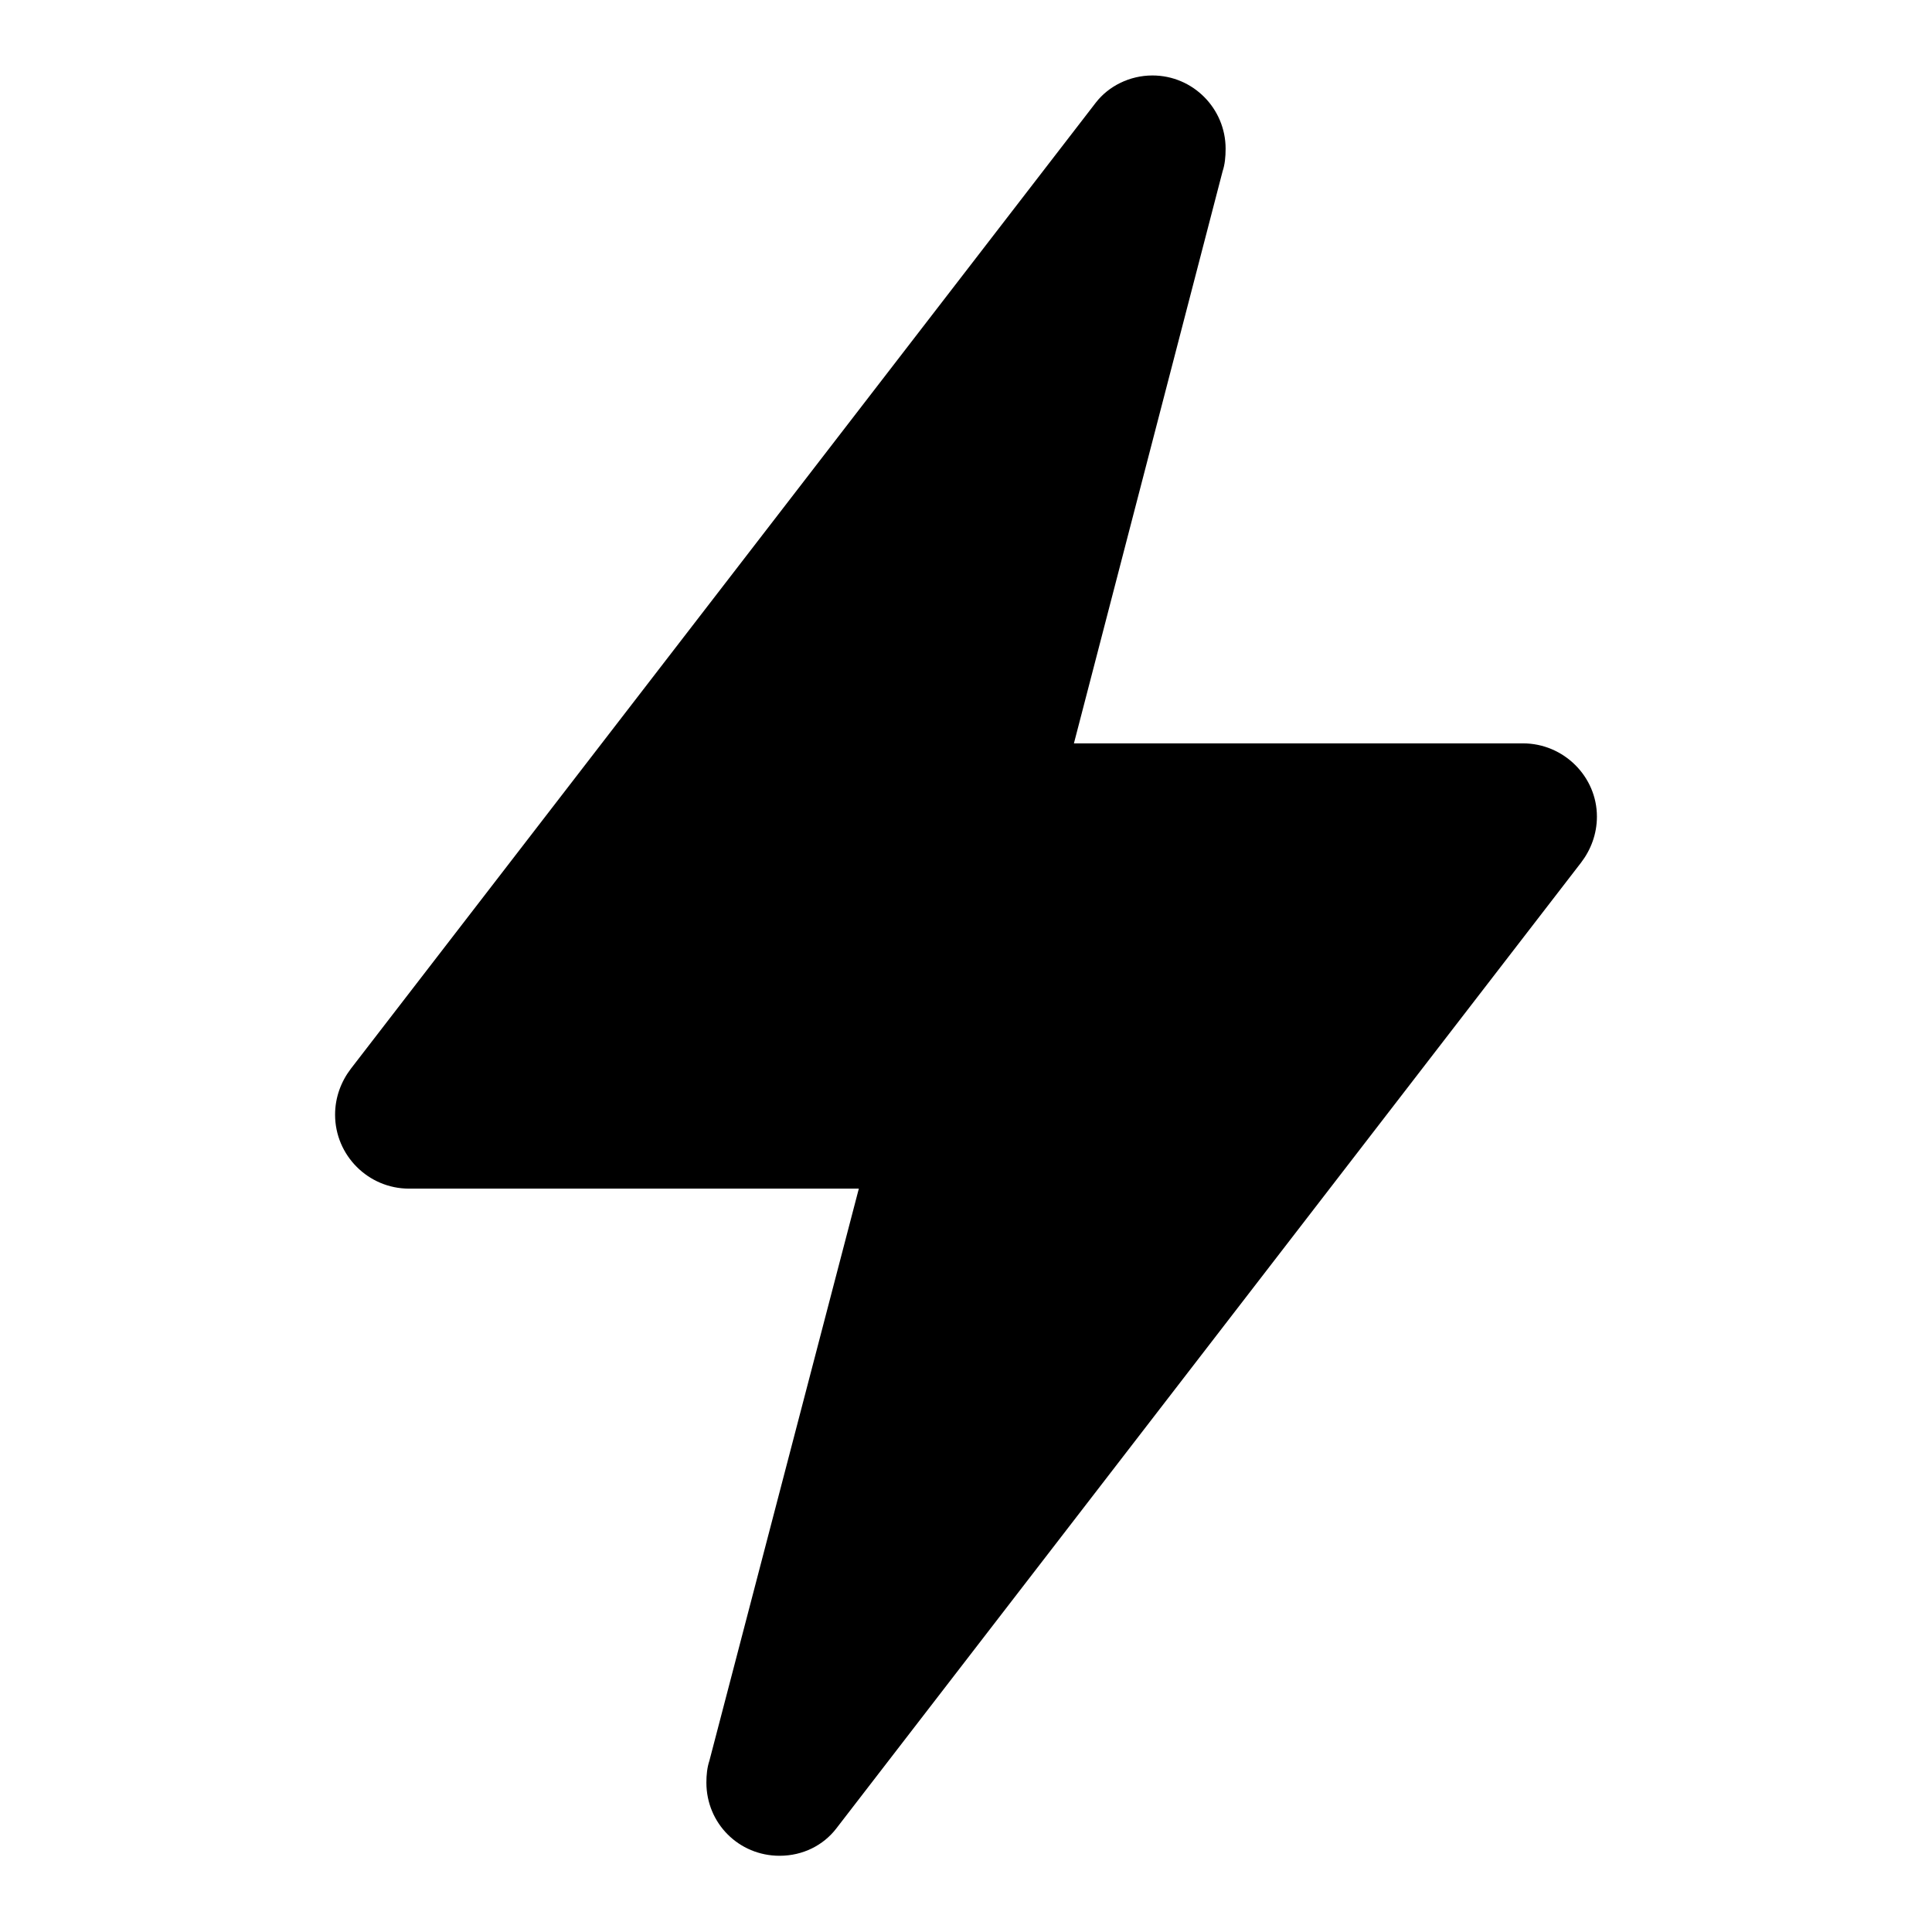 <?xml version="1.0" encoding="utf-8"?>
<!-- Svg Vector Icons : http://www.onlinewebfonts.com/icon -->
<!DOCTYPE svg PUBLIC "-//W3C//DTD SVG 1.1//EN" "http://www.w3.org/Graphics/SVG/1.1/DTD/svg11.dtd">
<svg version="1.1" xmlns="http://www.w3.org/2000/svg" xmlns:xlink="http://www.w3.org/1999/xlink" x="0px" y="0px" viewBox="0 0 256 256" enable-background="new 0 0 256 256" xml:space="preserve">
<g><g><path fill="#000000" d="M201.8,98.5h-59.5L162,22.7c0.3-0.9,0.4-1.9,0.4-3c0-5.3-4.3-9.7-9.7-9.7c-3,0-5.8,1.4-7.5,3.6l-98.7,128c-1.3,1.7-2.1,3.8-2.1,6.1c0,5.4,4.4,9.8,9.8,9.8h59.6L94,233.3c-0.3,0.9-0.4,1.9-0.4,2.9c0,5.4,4.3,9.7,9.7,9.7c3.1,0,5.8-1.4,7.5-3.6l98.7-128c1.3-1.7,2.1-3.8,2.1-6.1C211.6,102.9,207.2,98.5,201.8,98.5z"/></g></g>
</svg>